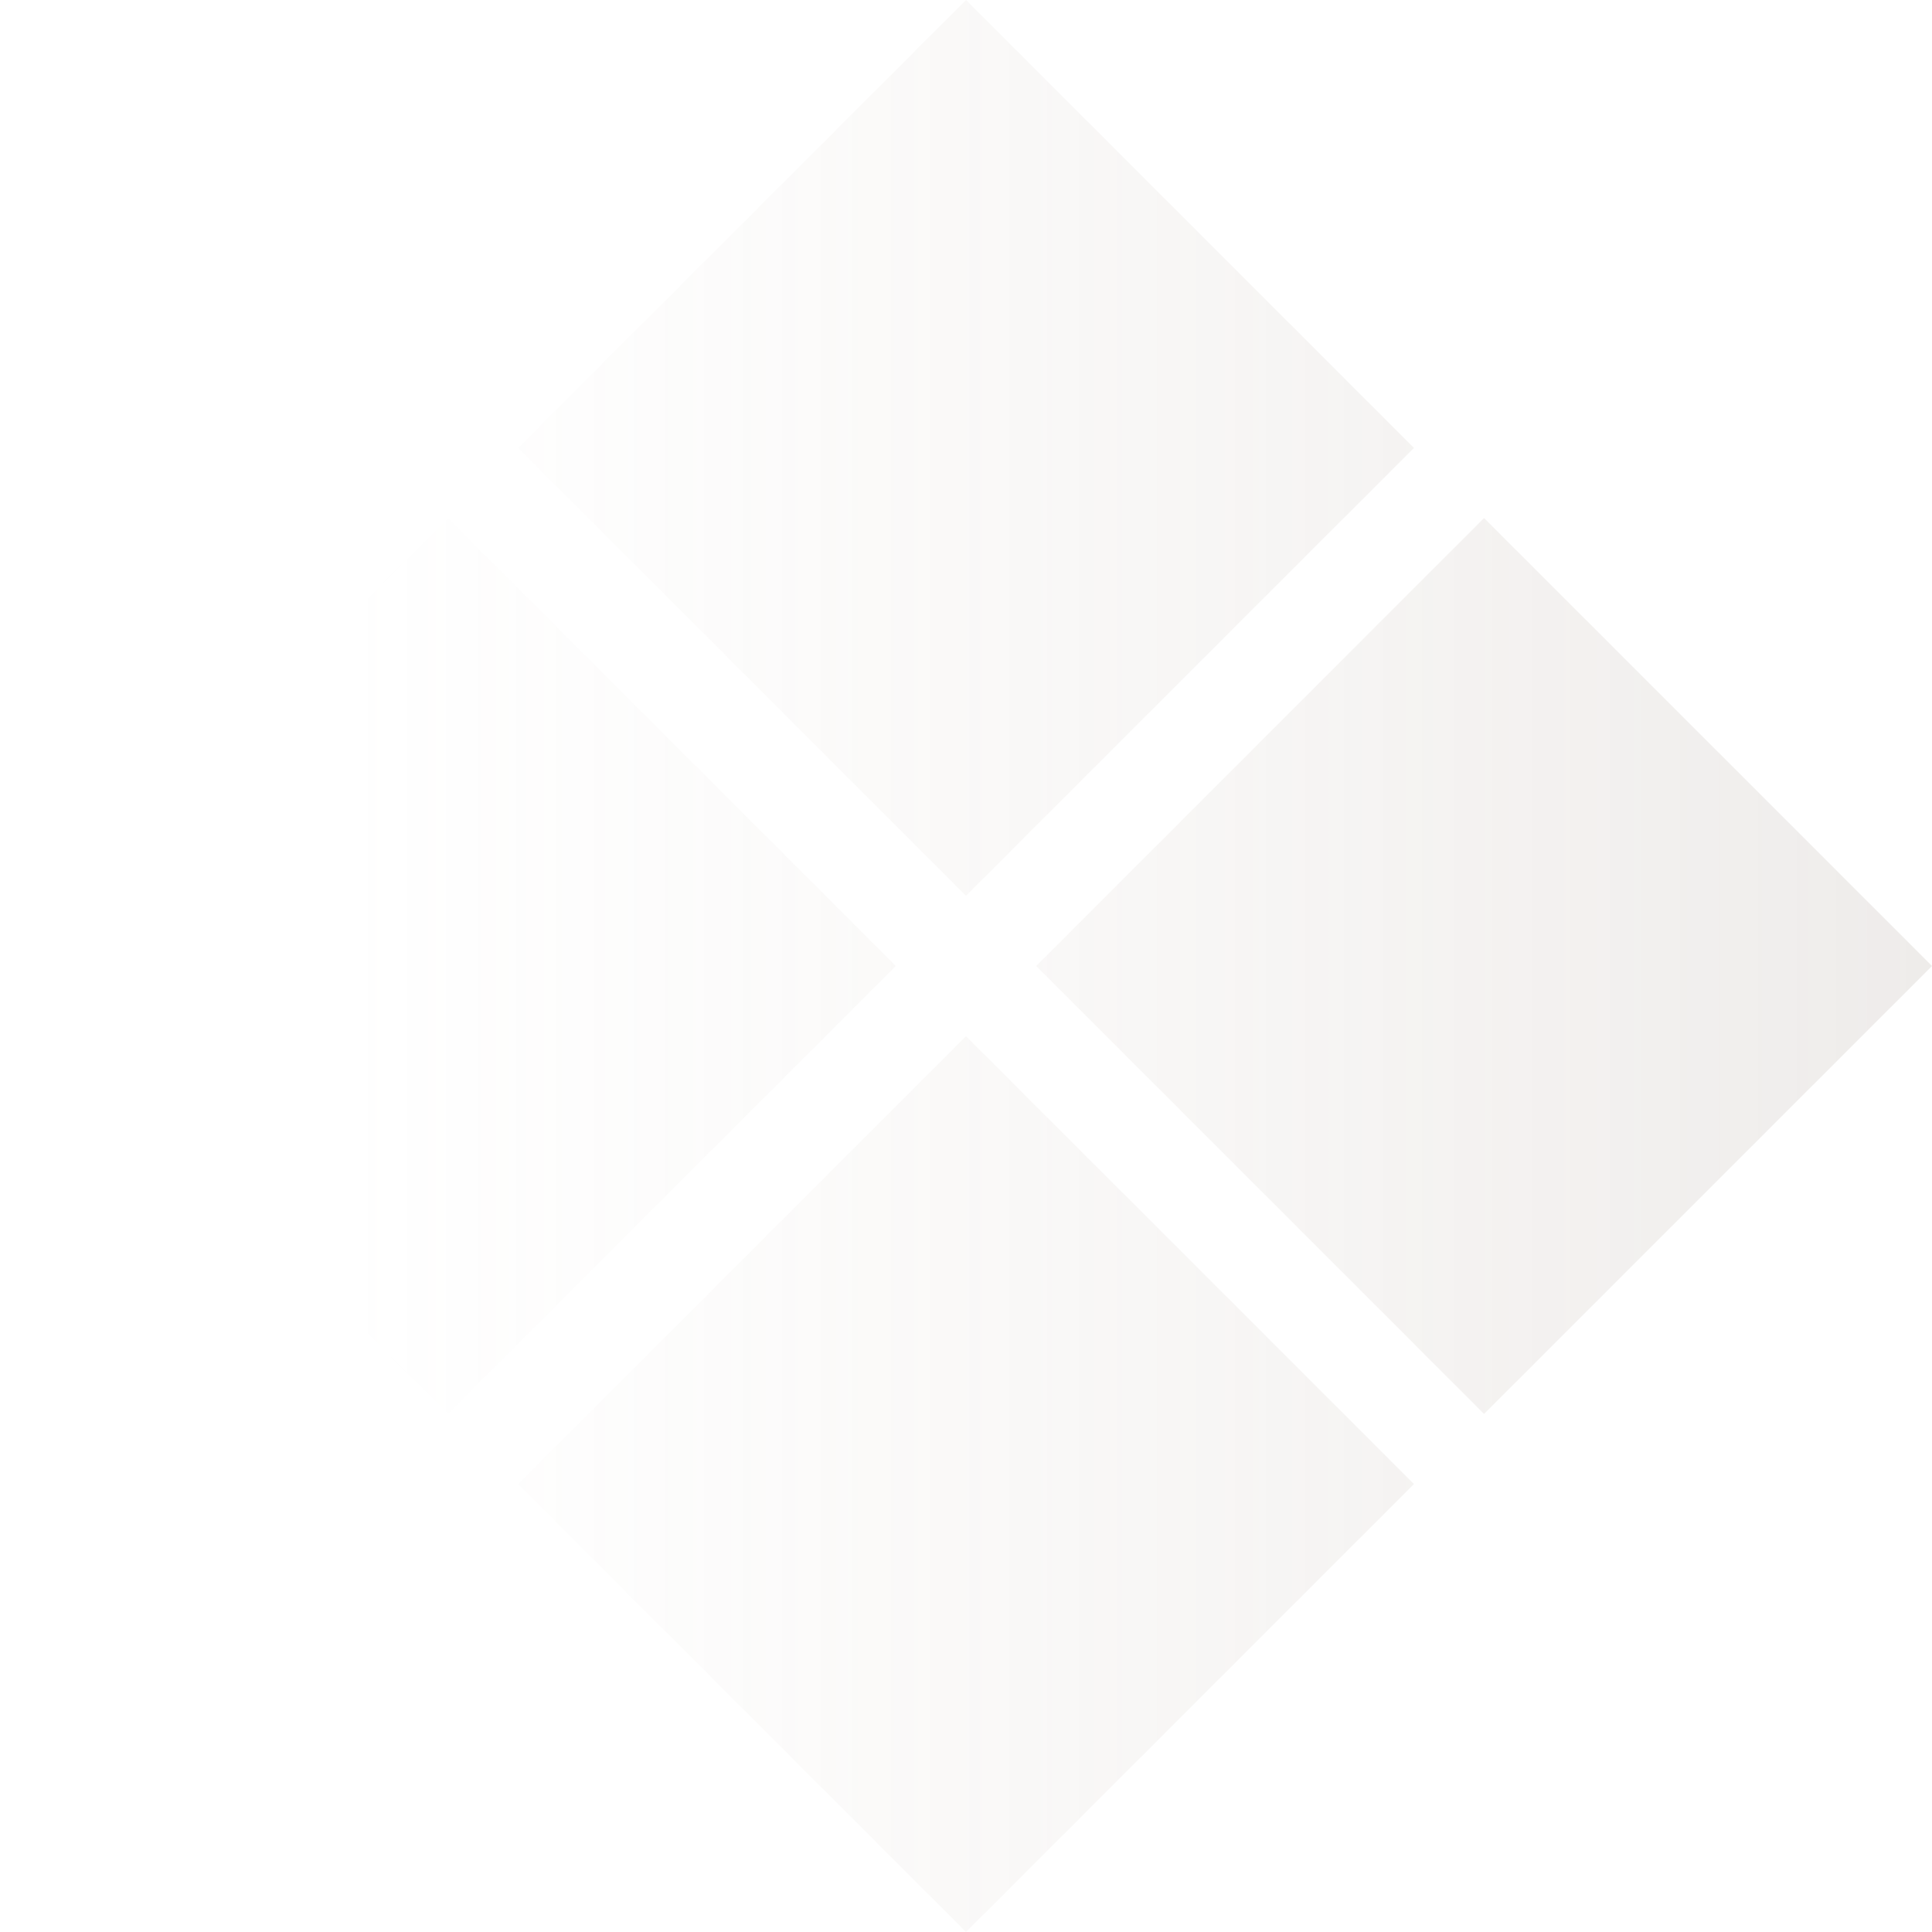 <?xml version="1.0" encoding="UTF-8"?> <svg xmlns="http://www.w3.org/2000/svg" width="245" height="245" viewBox="0 0 245 245" fill="none"> <g opacity="0.21"> <path d="M56.801 179.301L0 122.5L56.801 65.699L113.601 122.5L56.801 179.301Z" fill="url(#paint0_linear_659_24104)"></path> <path d="M122.5 113.601L65.699 56.801L122.5 0L179.301 56.801L122.5 113.601Z" fill="url(#paint1_linear_659_24104)"></path> <path d="M122.5 245L65.699 188.199L122.5 131.399L179.301 188.199L122.5 245Z" fill="url(#paint2_linear_659_24104)"></path> <path d="M188.199 179.301L131.399 122.5L188.199 65.699L245 122.5L188.199 179.301Z" fill="url(#paint3_linear_659_24104)"></path> </g> <defs> <linearGradient id="paint0_linear_659_24104" x1="296.711" y1="127.328" x2="44.18" y2="127.328" gradientUnits="userSpaceOnUse"> <stop stop-color="#8F8279"></stop> <stop offset="1" stop-color="#BEAC9E" stop-opacity="0"></stop> </linearGradient> <linearGradient id="paint1_linear_659_24104" x1="296.711" y1="127.328" x2="44.18" y2="127.328" gradientUnits="userSpaceOnUse"> <stop stop-color="#8F8279"></stop> <stop offset="1" stop-color="#BEAC9E" stop-opacity="0"></stop> </linearGradient> <linearGradient id="paint2_linear_659_24104" x1="296.711" y1="127.328" x2="44.18" y2="127.328" gradientUnits="userSpaceOnUse"> <stop stop-color="#8F8279"></stop> <stop offset="1" stop-color="#BEAC9E" stop-opacity="0"></stop> </linearGradient> <linearGradient id="paint3_linear_659_24104" x1="296.711" y1="127.328" x2="44.18" y2="127.328" gradientUnits="userSpaceOnUse"> <stop stop-color="#8F8279"></stop> <stop offset="1" stop-color="#BEAC9E" stop-opacity="0"></stop> </linearGradient> </defs> </svg> 